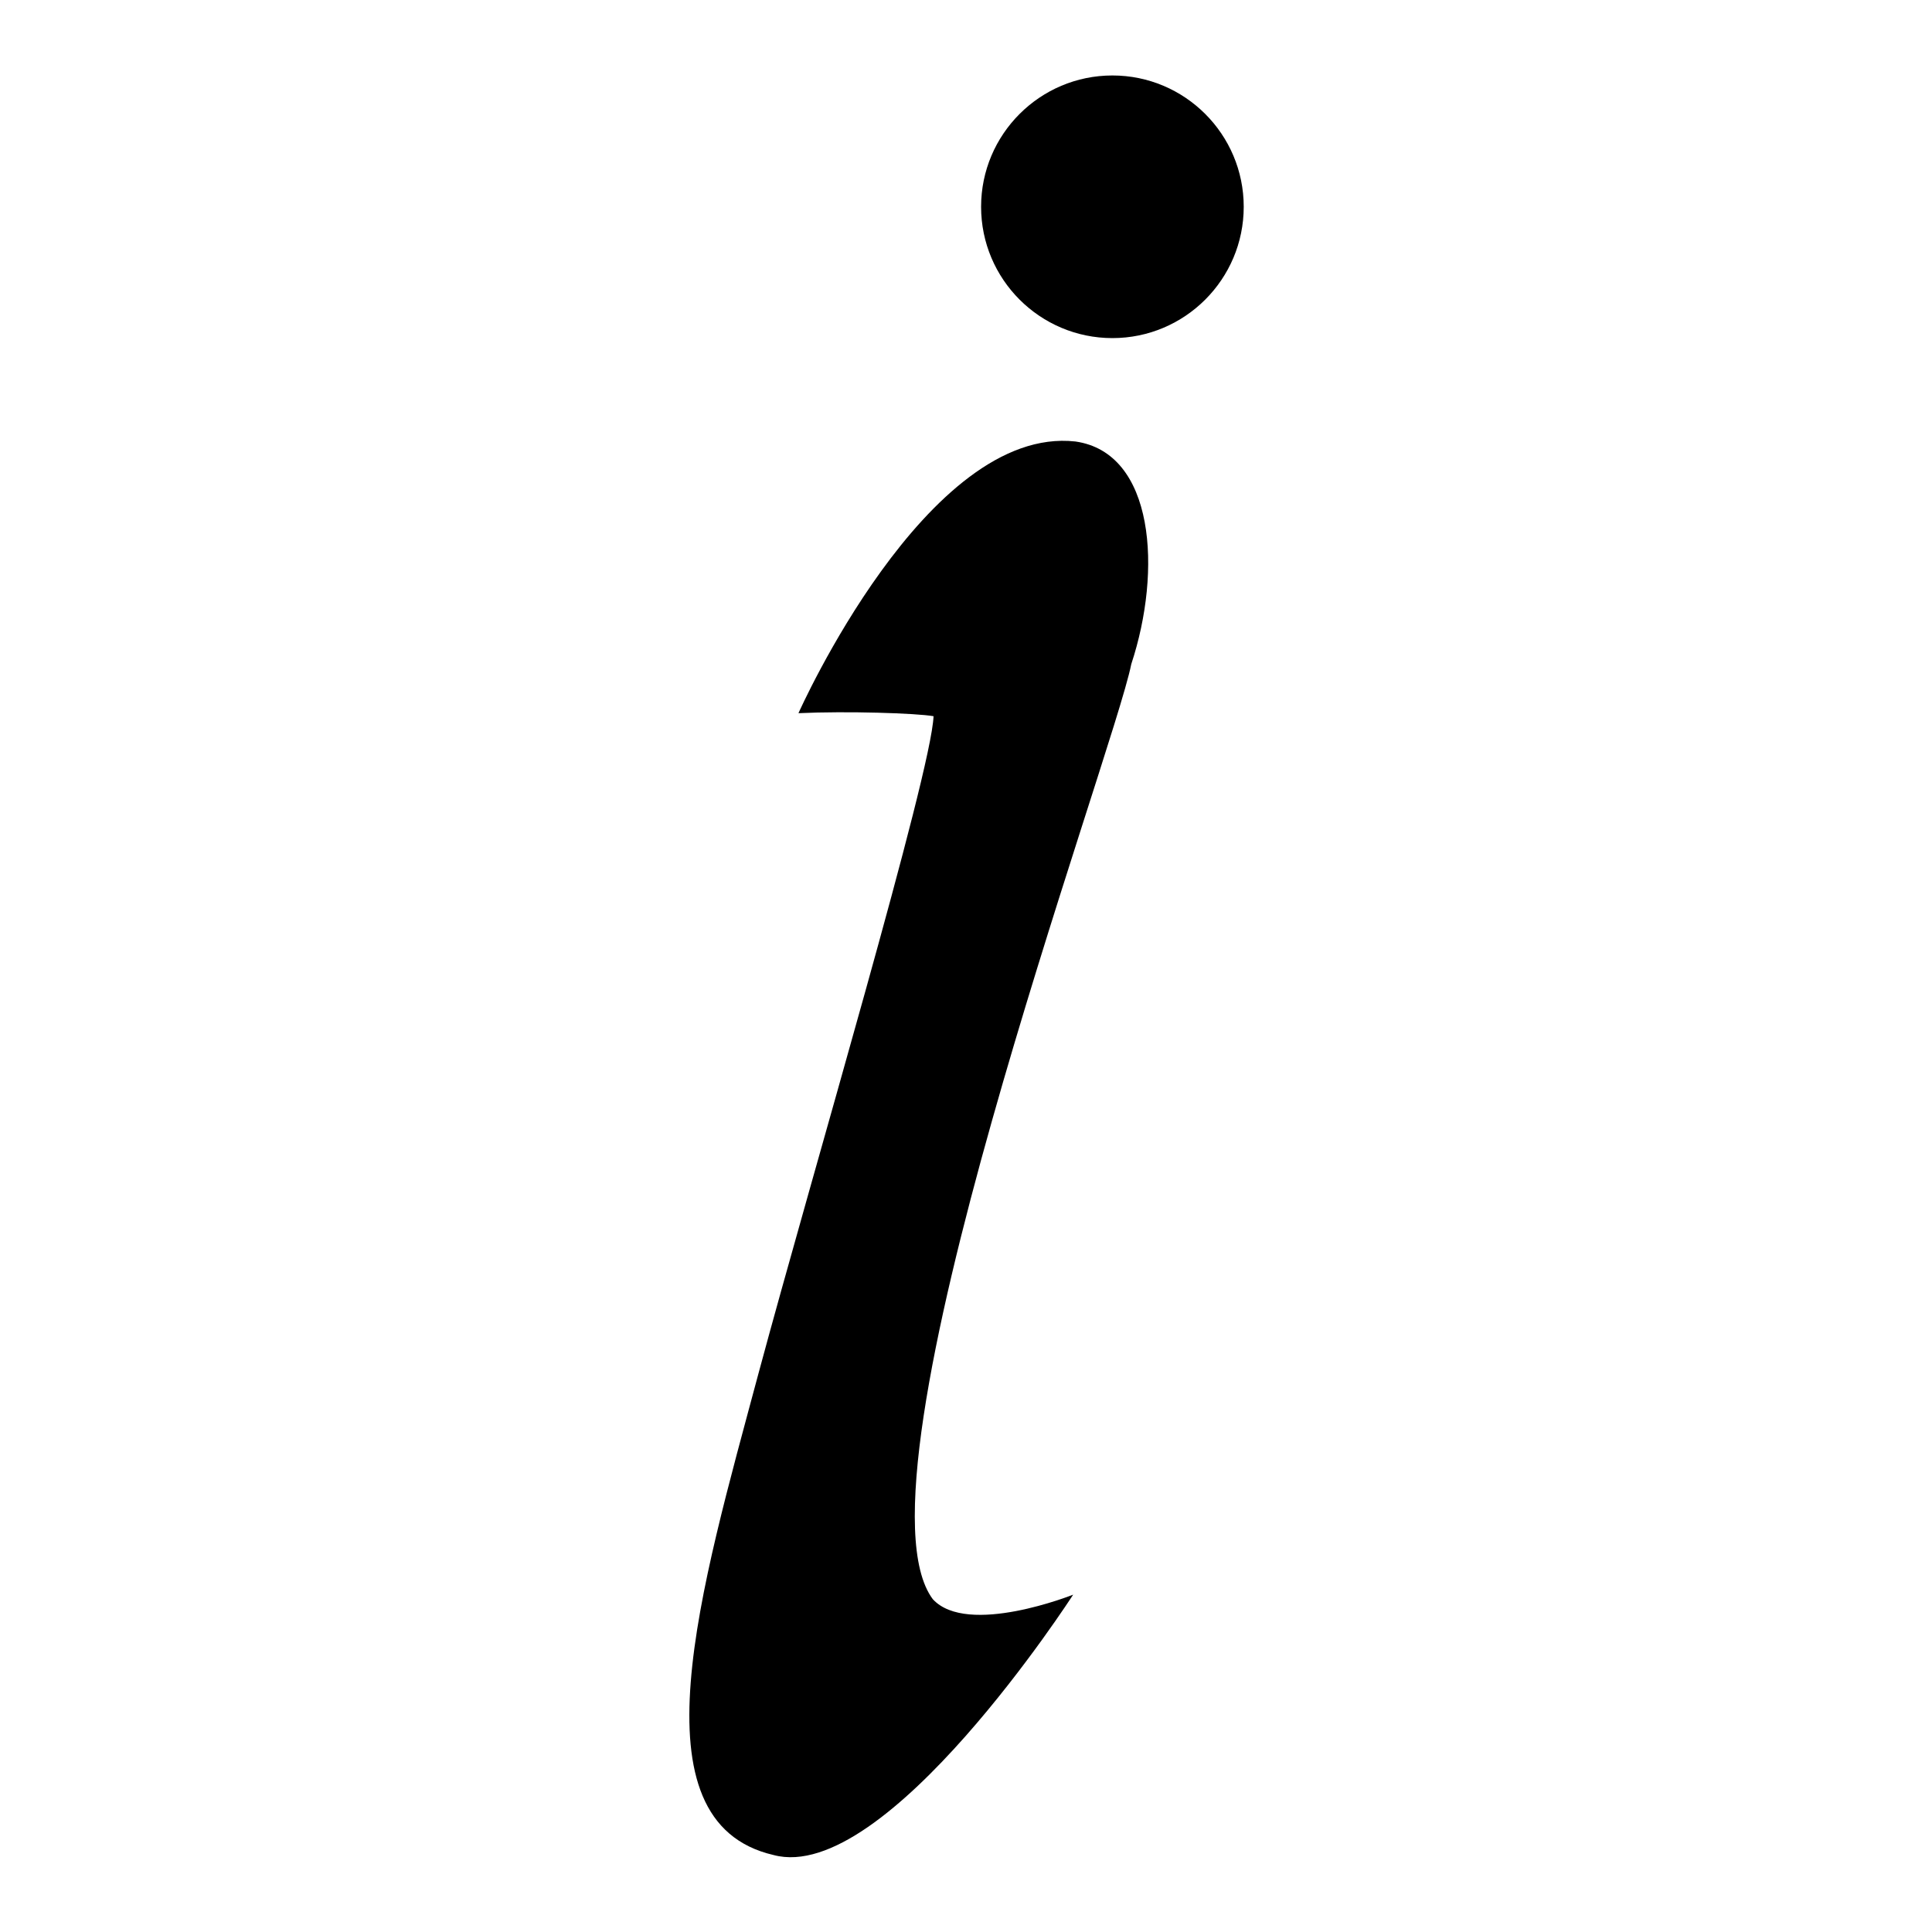<?xml version="1.0" encoding="utf-8"?>
<!-- Svg Vector Icons : http://www.onlinewebfonts.com/icon -->
<!DOCTYPE svg PUBLIC "-//W3C//DTD SVG 1.1//EN" "http://www.w3.org/Graphics/SVG/1.1/DTD/svg11.dtd">
<svg version="1.1" xmlns="http://www.w3.org/2000/svg" xmlns:xlink="http://www.w3.org/1999/xlink" x="0px" y="0px" viewBox="0 0 256 256" enable-background="new 0 0 256 256" xml:space="preserve">
<g><g><path fill="#000000" d="M164.8,27.4c0,9.6-7.8,17.4-17.4,17.4c-9.6,0-17.4-7.8-17.4-17.4c0-9.6,7.8-17.4,17.4-17.4C157,10,164.8,17.8,164.8,27.4z"/><path fill="#000000" d="M105.8,94.5c0,0,17-38.2,36.7-36c10.5,1.5,11.5,17.1,7.4,29.5c-2.4,12.1-38.1,108.1-26.3,123.9c4.6,5,18.6-0.6,18.6-0.6s-24.8,38.5-39.7,34.5c-19-4.4-9.6-35.4-2-63.8c7.1-26.4,22.9-79.5,23.2-87.1C121.4,94.5,112.3,94.2,105.8,94.5z"/></g></g>
</svg>